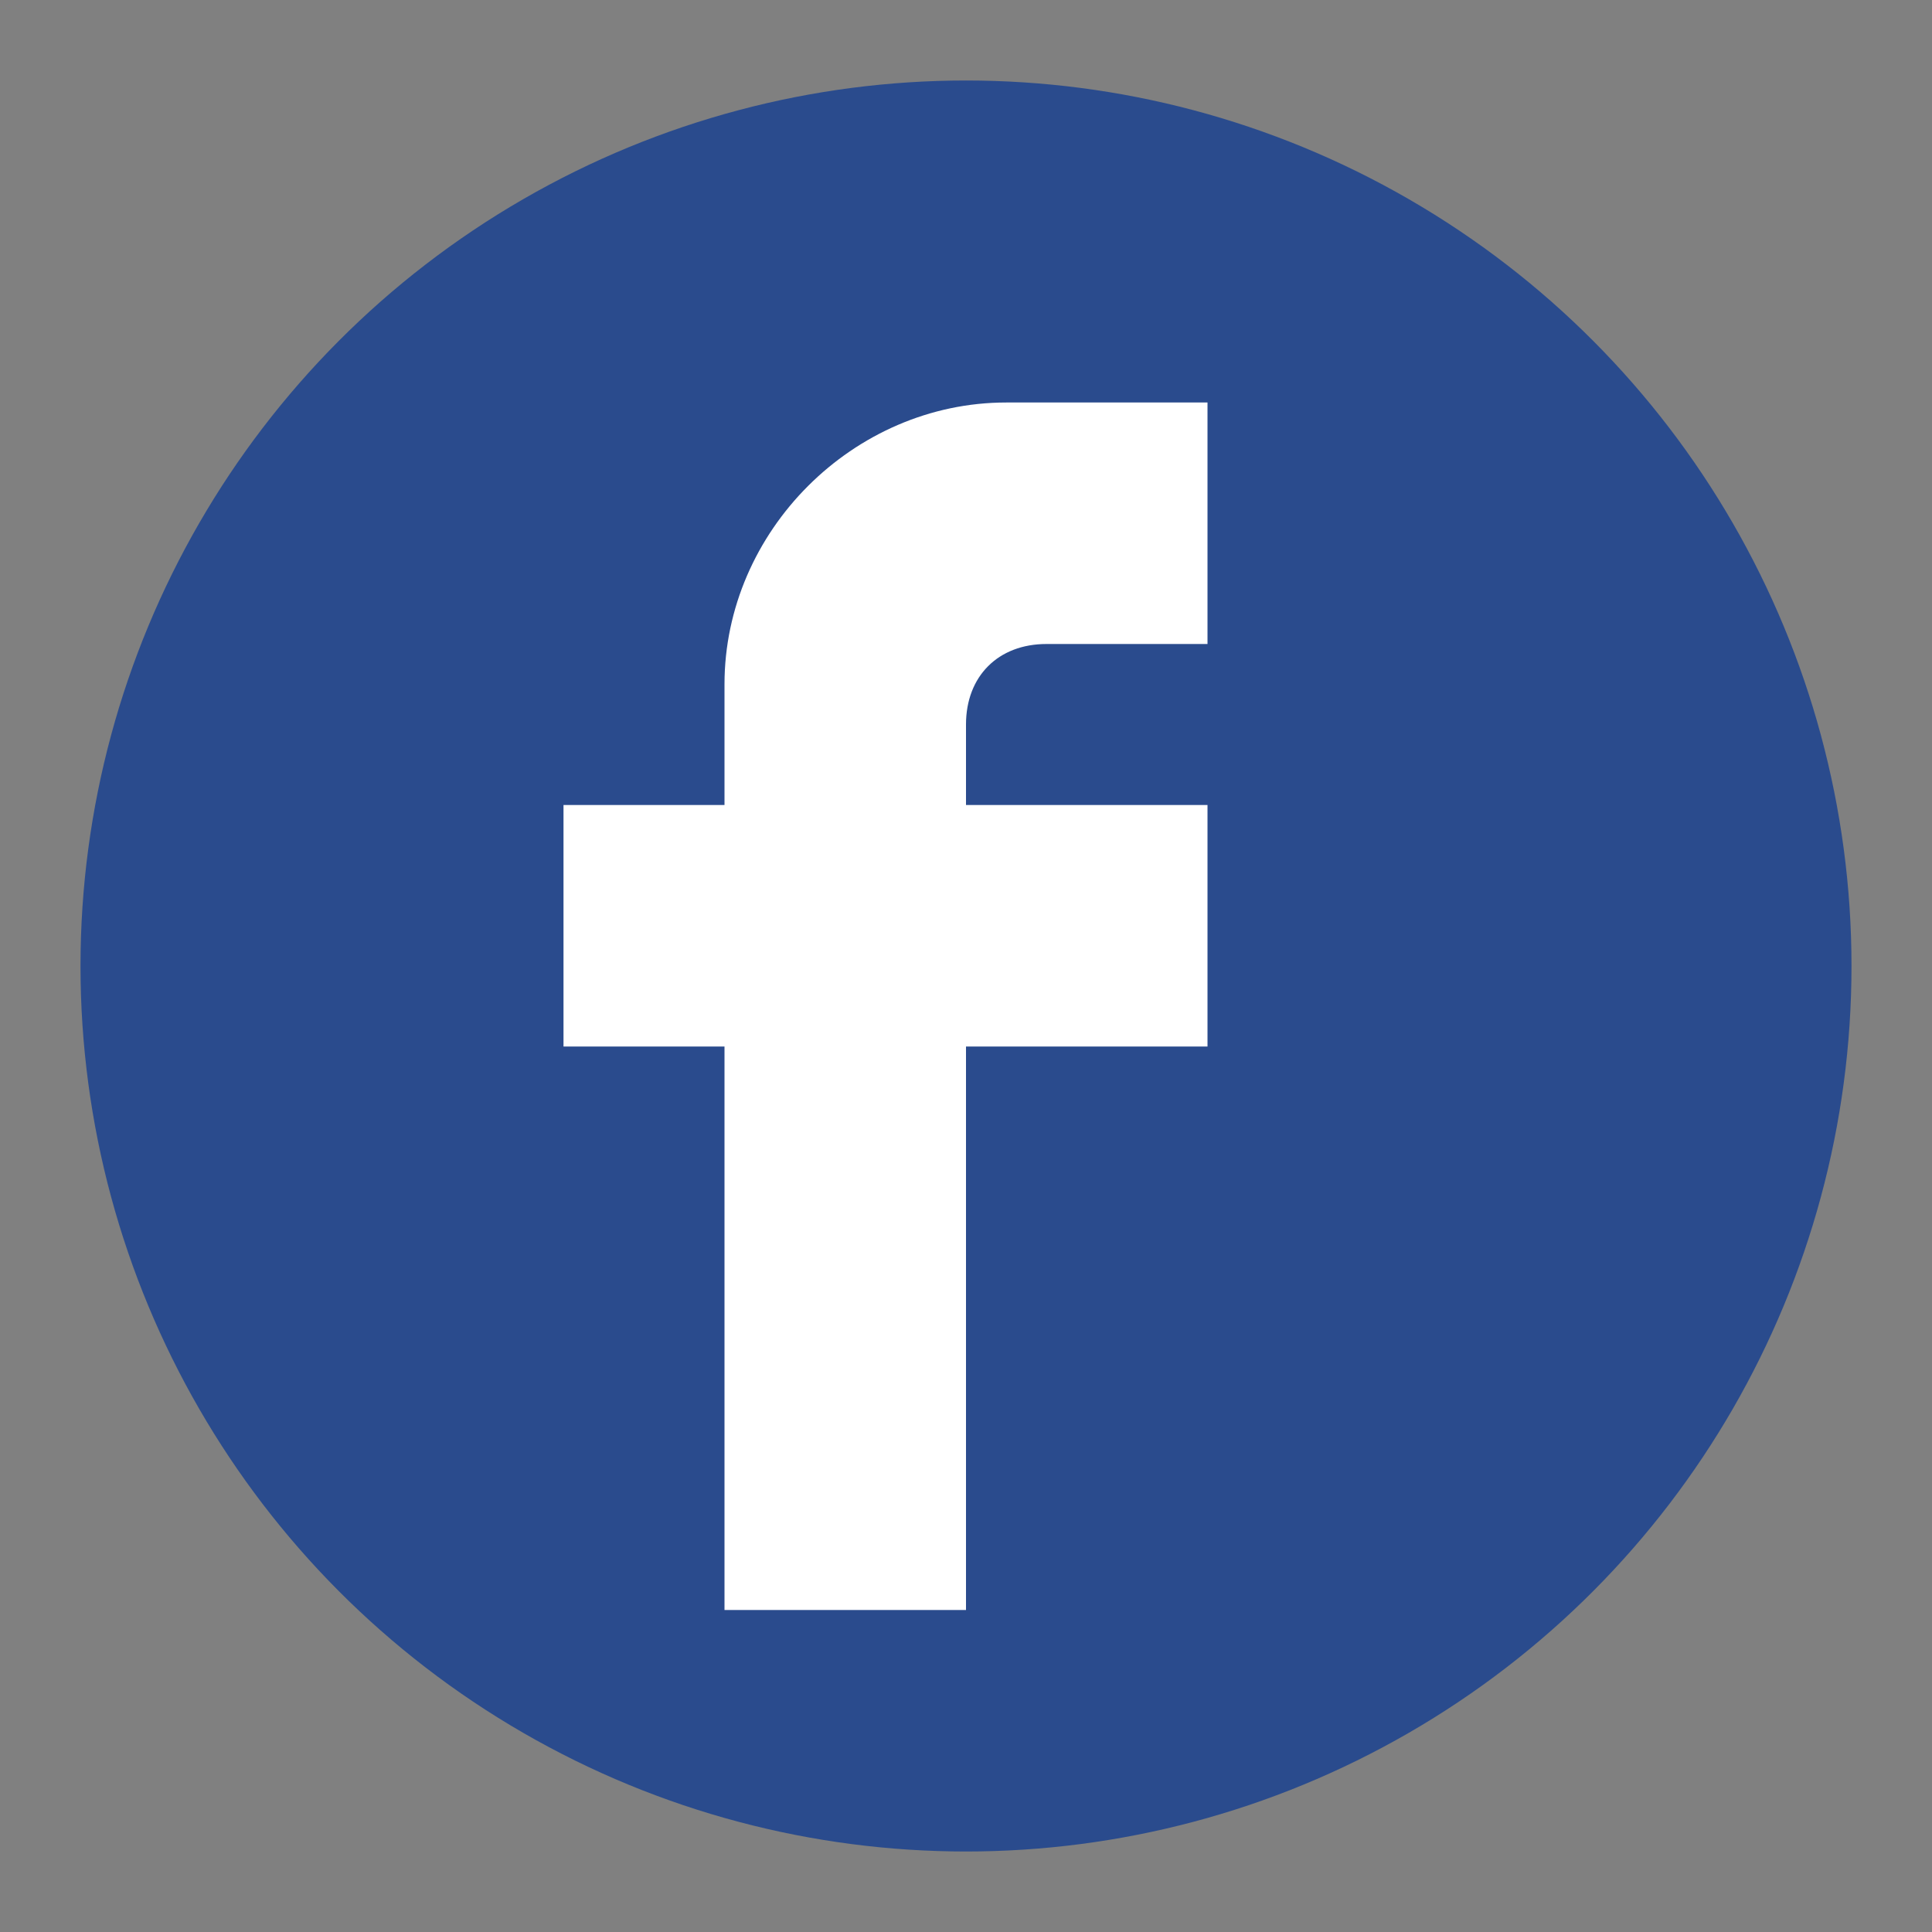 <?xml version="1.0" encoding="UTF-8"?>
<svg width="24" height="24" viewBox="0 0 24 24" xmlns="http://www.w3.org/2000/svg">
  <rect x="0" y="0" width="24" height="24" fill="#808080" stroke="none"/>
  <circle cx="12" cy="12" r="11" fill="#2a4b8d"/>
  <path d="M15,8 L13,8 C12.4,8 12,8.4 12,9 L12,10 L15,10 L15,13 L12,13 L12,20 L9,20 L9,13 L7,13 L7,10 L9,10 L9,8.5 C9,6.6 10.6,5 12.5,5 L15,5 L15,8 Z" fill="#ffffff"/>
</svg>